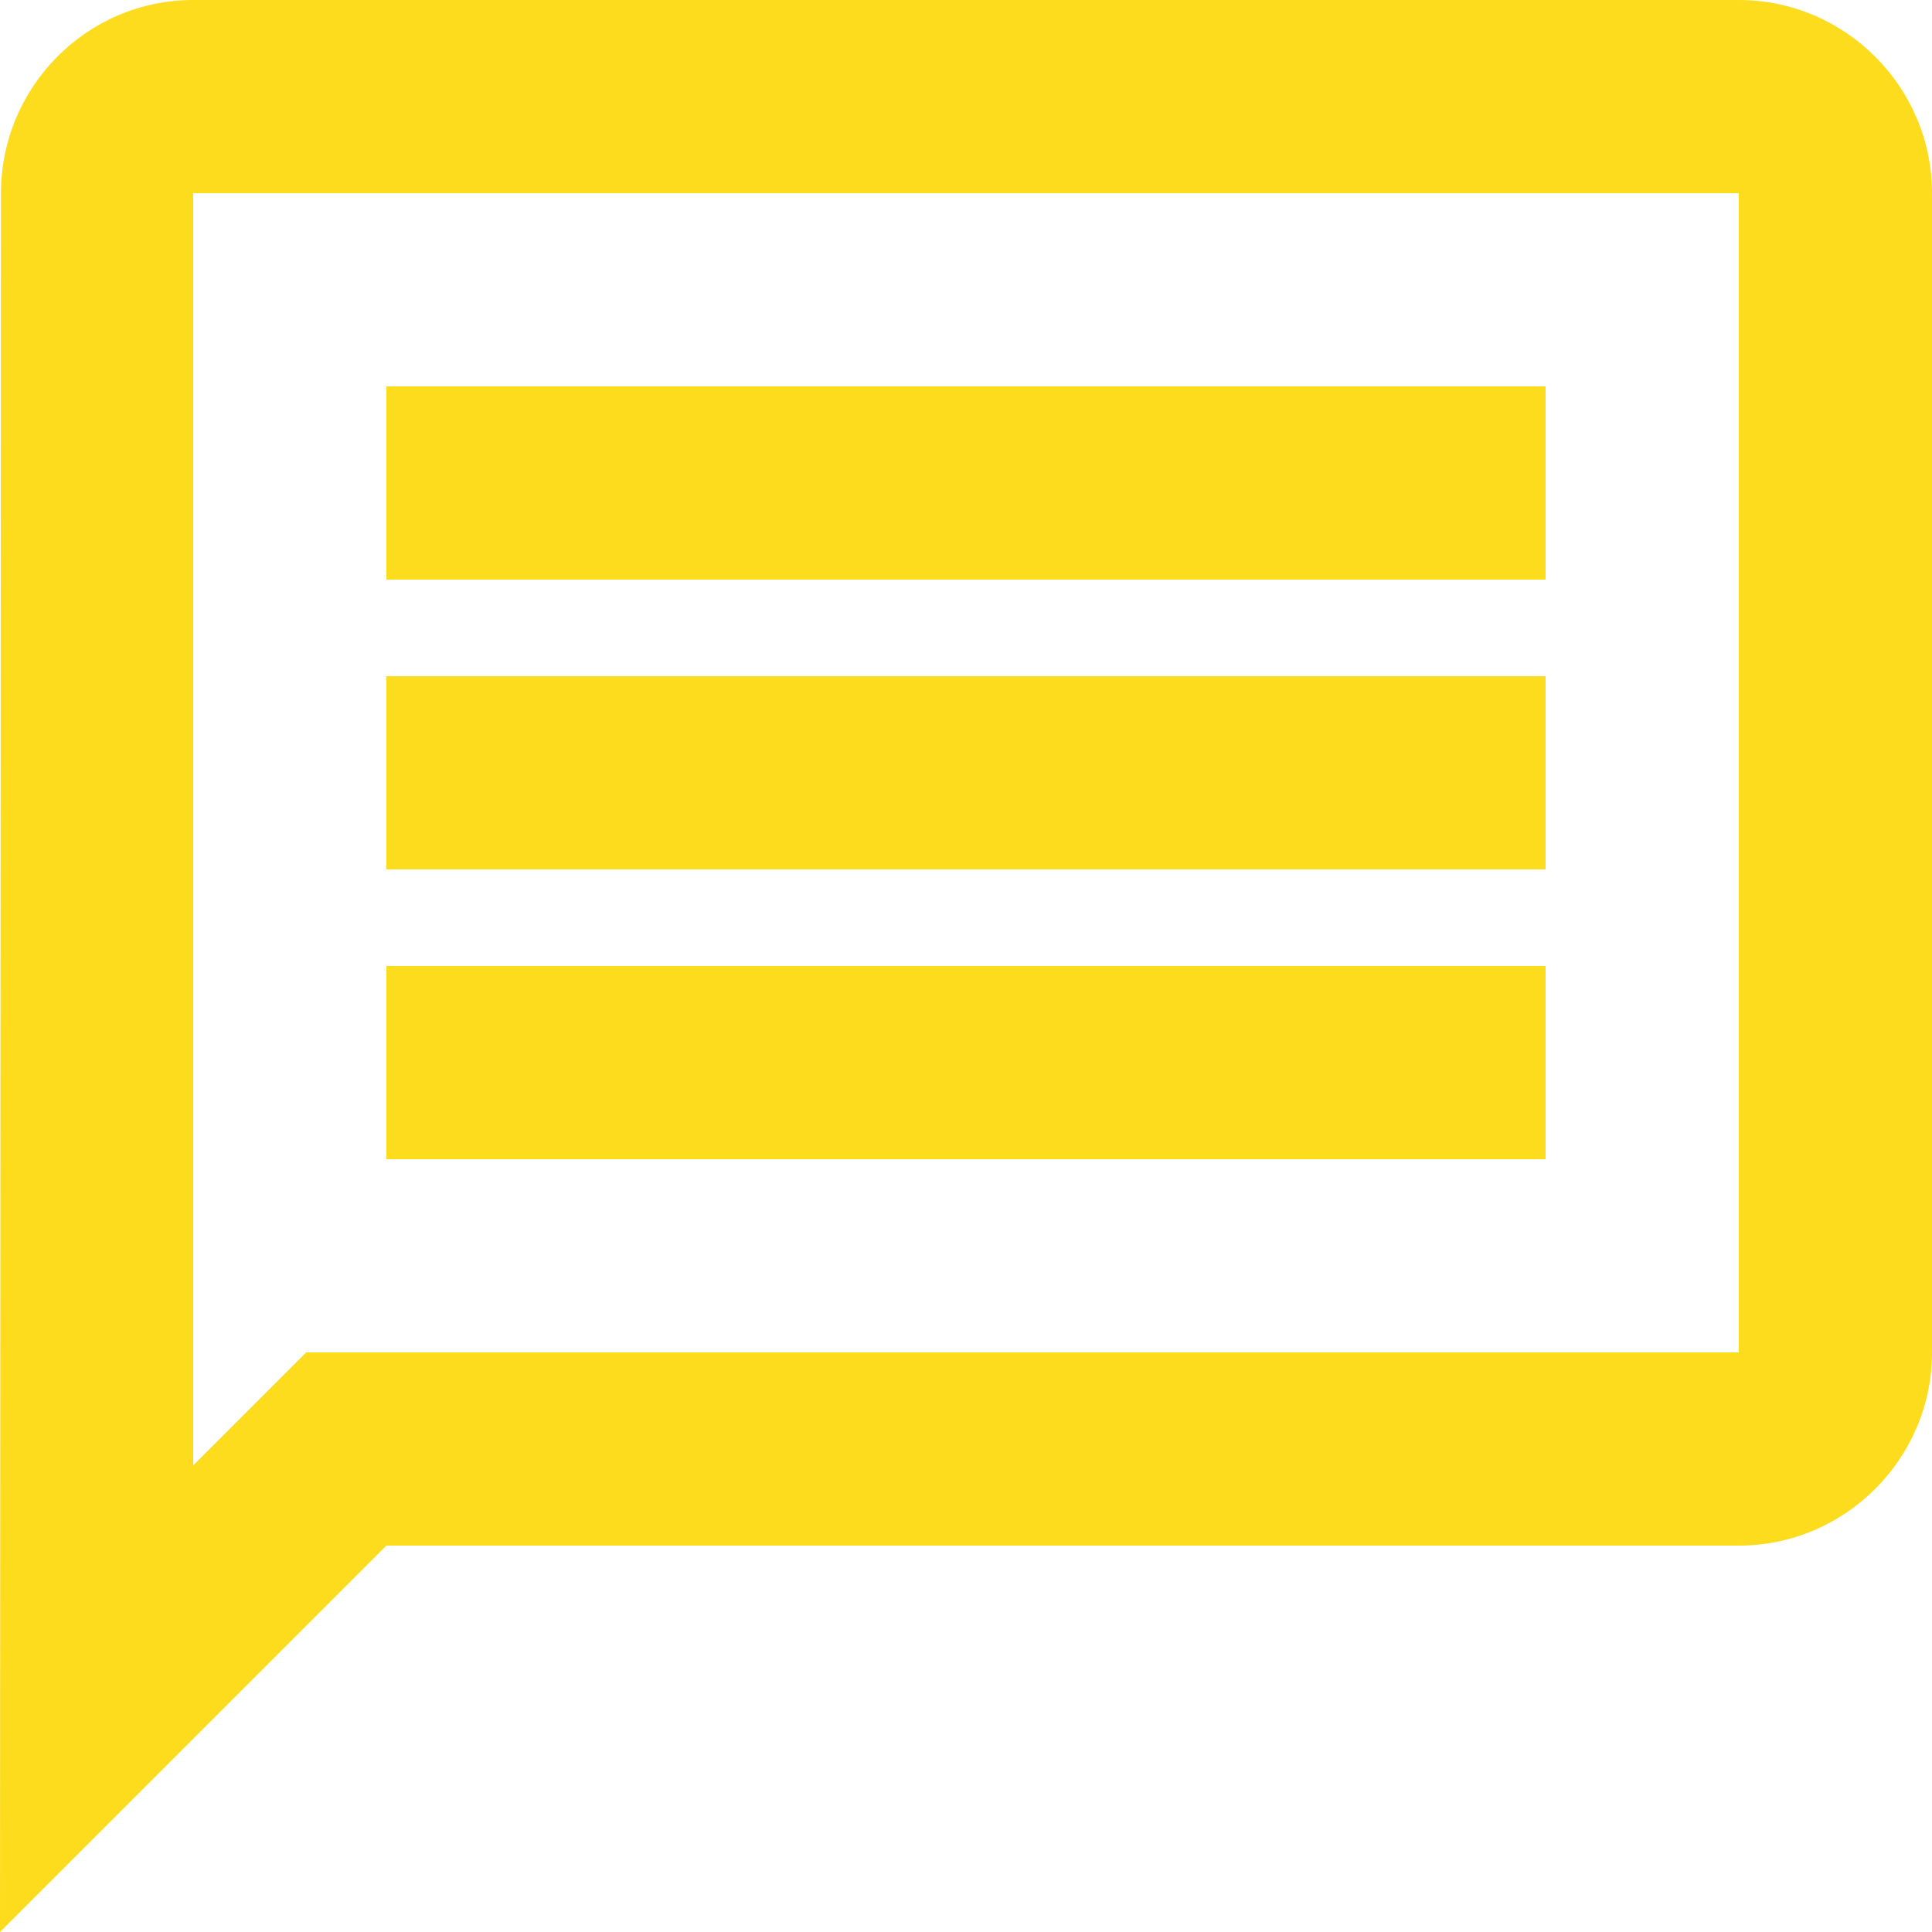 <?xml version="1.0" encoding="UTF-8"?>
<svg width="20px" height="20px" viewBox="0 0 20 20" version="1.1" xmlns="http://www.w3.org/2000/svg" xmlns:xlink="http://www.w3.org/1999/xlink">
  <!-- Generator: Sketch 59.1 (86144) - https://sketch.com -->
  <title>icon_message</title>
  <desc>Created with Sketch.</desc>
  <g id="Page-1" stroke="none" stroke-width="1" fill="none" fill-rule="evenodd">
    <g id="Contact-Us" transform="translate(-325, -688)">
      <g id="Section-contact-us" transform="translate(0, 80)">
        <g id="icon_message" transform="translate(323, 606)">
          <polygon id="Path" points="0 0 24 0 24 24 0 24"></polygon>
          <path d="M4,4 L20,4 L20,16 L5.17,16 L4,17.17 L4,4 M4,2 C2.9,2 2.01,2.9 2.01,4 L2,22 L6,18 L20,18 C21.1,18 22,17.1 22,16 L22,4 C22,2.9 21.1,2 20,2 L4,2 Z M6,12 L18,12 L18,14 L6,14 L6,12 Z M6,9 L18,9 L18,11 L6,11 L6,9 Z M6,6 L18,6 L18,8 L6,8 L6,6 Z" id="Shape" fill="#FDDB1D" fill-rule="nonzero"></path>
        </g>
      </g>
    </g>
  </g>
</svg>
